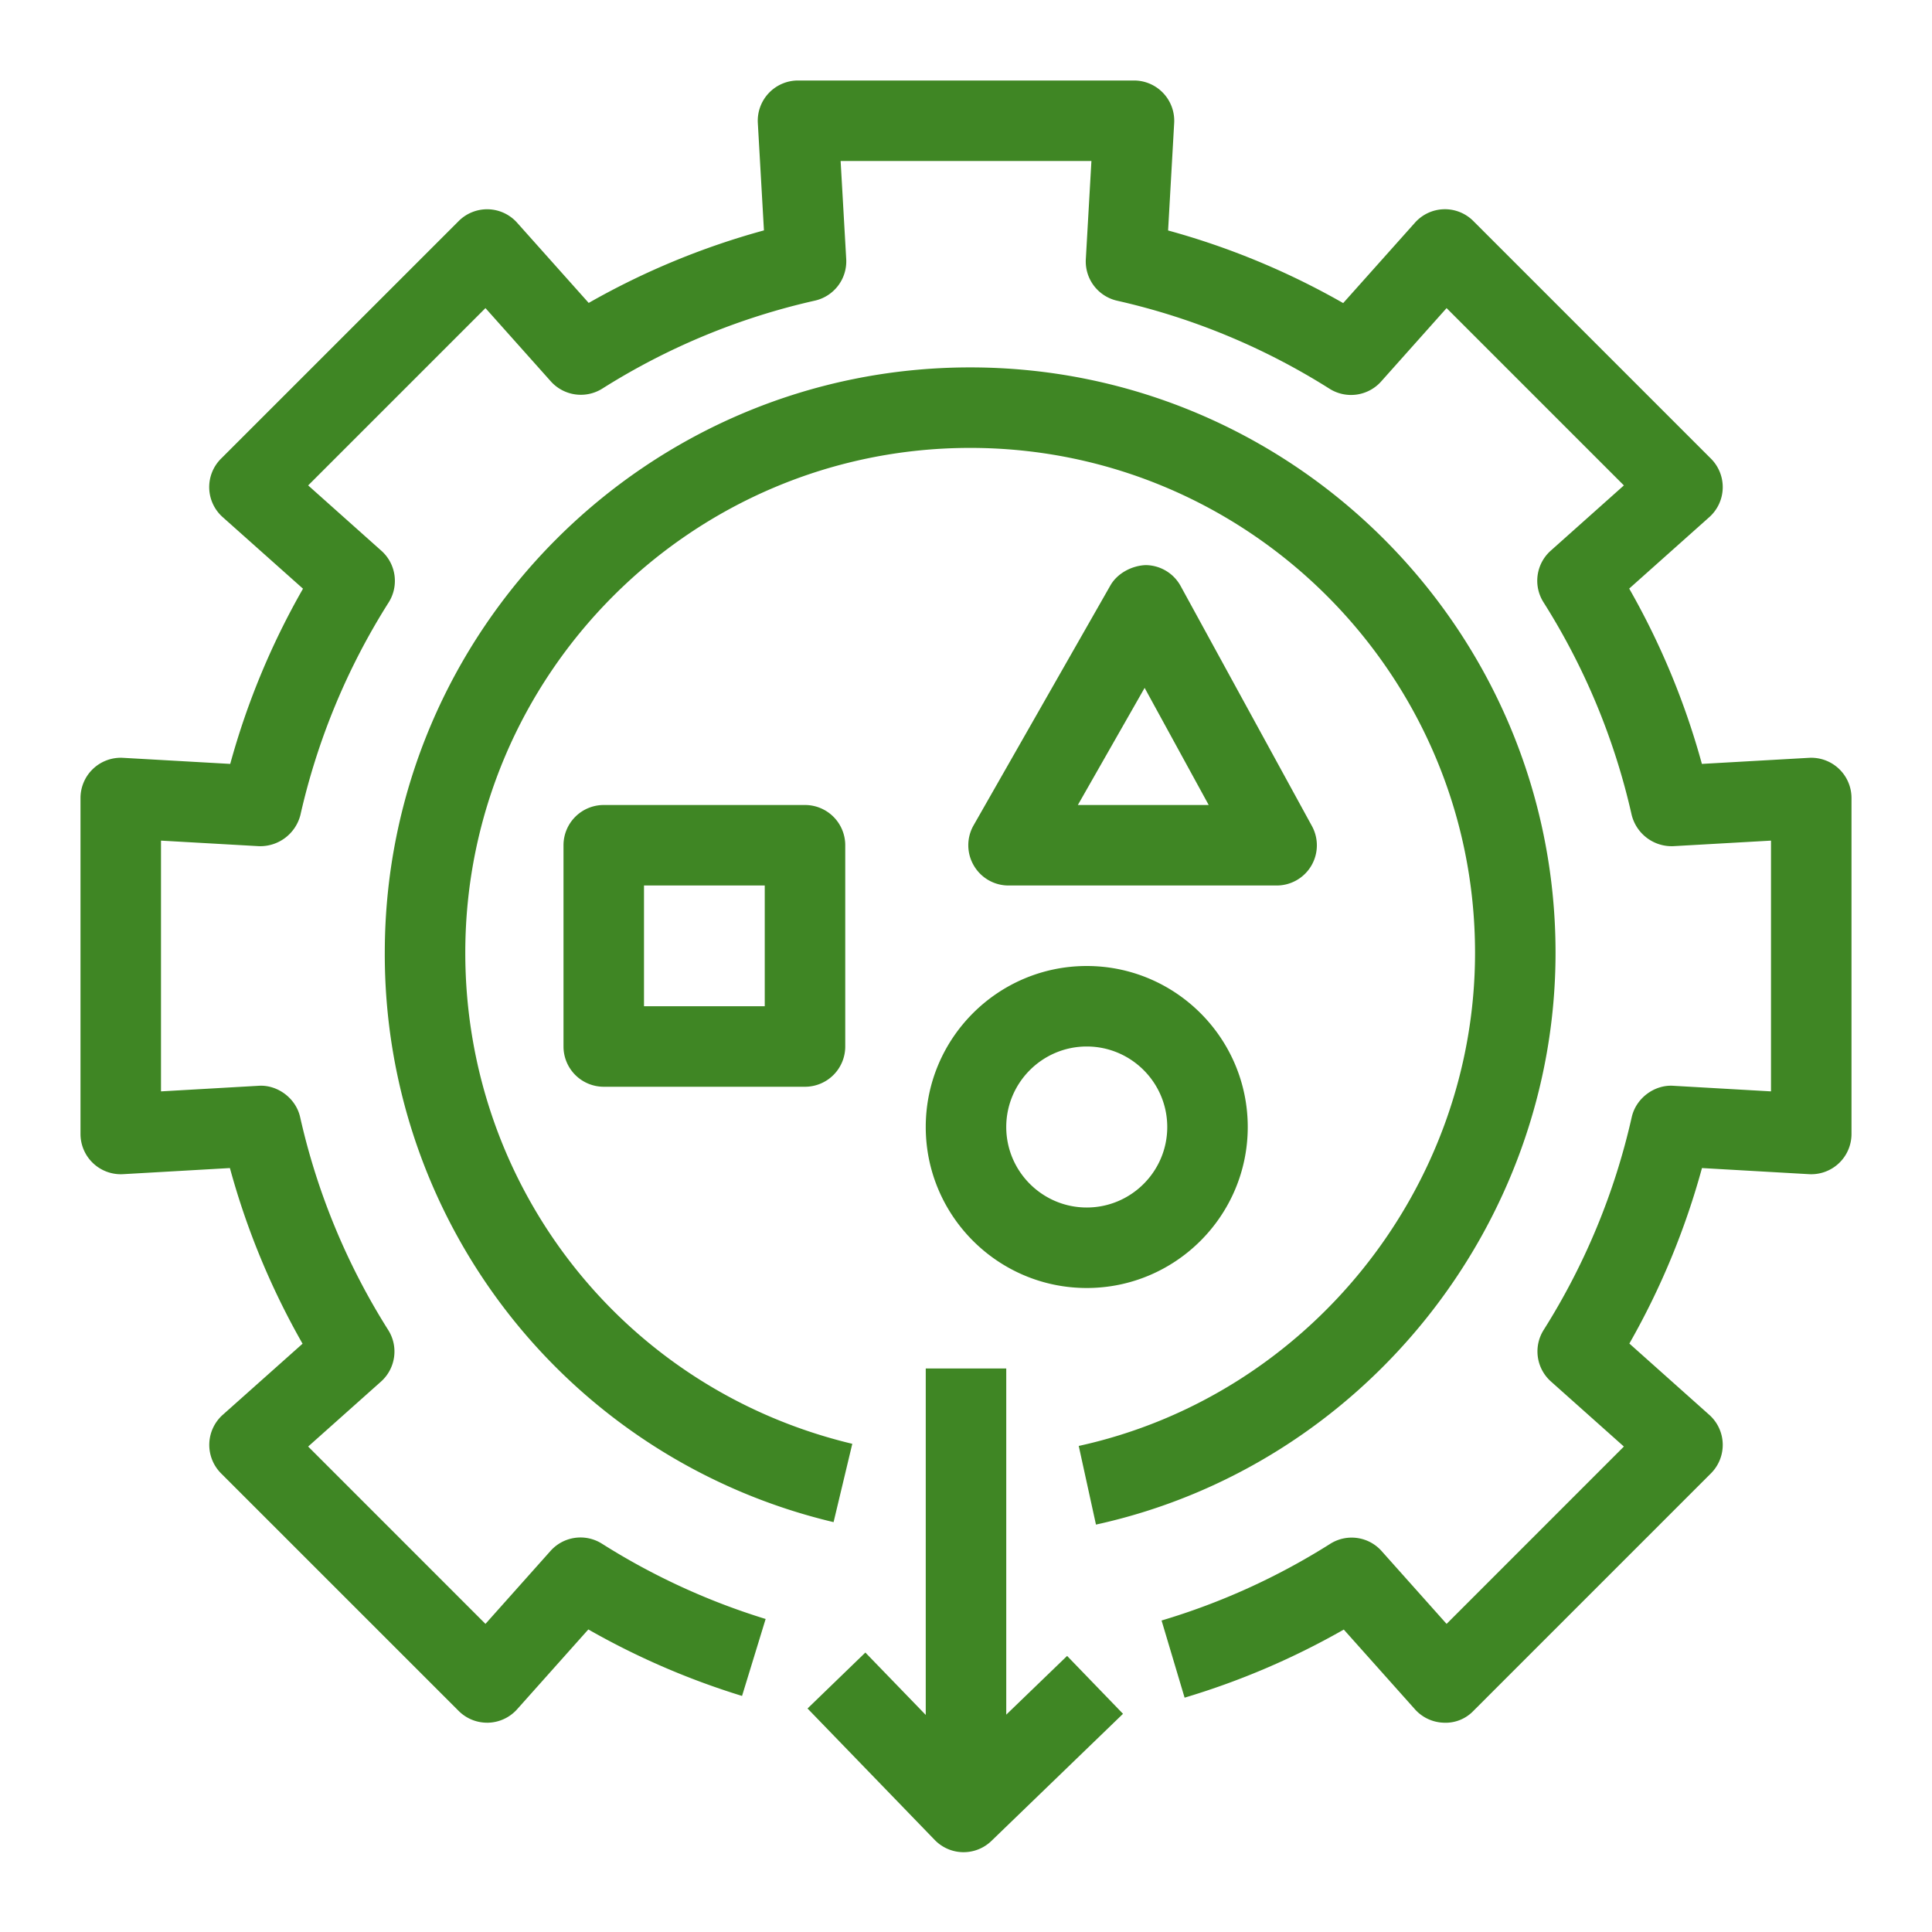 <svg xmlns="http://www.w3.org/2000/svg" viewBox="0 0 48 48"><path fill="#3F8624" fill-rule="evenodd" d="m26.512 41.141 1.389 1.438-3.267 3.156a.996.996 0 0 1-1.413-.024l-3.158-3.264 1.437-1.39 1.5 1.55V34h2v8.6l1.512-1.459Zm.717-3.263-.428-1.954c5.705-1.25 9.846-6.403 9.846-12.253 0-6.916-5.627-12.543-12.543-12.543-6.917 0-12.544 5.627-12.544 12.543 0 5.83 3.954 10.847 9.615 12.2l-.465 1.946A14.492 14.492 0 0 1 9.56 23.671c0-8.019 6.524-14.543 14.544-14.543 8.018 0 14.543 6.524 14.543 14.543 0 6.783-4.802 12.758-11.418 14.207ZM46 19.826v8.347a1 1 0 0 1-1.056.999l-2.659-.152a18.803 18.803 0 0 1-1.804 4.36l1.986 1.772a1 1 0 0 1 .041 1.453l-5.902 5.902a.954.954 0 0 1-.736.293.998.998 0 0 1-.717-.334l-1.767-1.98a18.875 18.875 0 0 1-3.955 1.692l-.572-1.917a16.83 16.83 0 0 0 4.188-1.904.996.996 0 0 1 1.28.18l1.613 1.808 4.405-4.406-1.813-1.617a1 1 0 0 1-.18-1.28 16.848 16.848 0 0 0 2.188-5.287c.108-.478.57-.81 1.033-.779l2.427.139v-6.23l-2.429.138a1.025 1.025 0 0 1-1.033-.778 16.78 16.78 0 0 0-2.191-5.283 1 1 0 0 1 .18-1.28l1.818-1.622-4.405-4.405-1.627 1.824a1.002 1.002 0 0 1-1.28.18 16.813 16.813 0 0 0-5.279-2.188 1 1 0 0 1-.777-1.033L27.116 4h-6.231l.139 2.436a1 1 0 0 1-.778 1.033 16.825 16.825 0 0 0-5.282 2.186 1.002 1.002 0 0 1-1.279-.18l-1.624-1.82-4.405 4.405 1.821 1.625c.364.326.44.867.18 1.281a16.798 16.798 0 0 0-2.193 5.28 1.03 1.03 0 0 1-1.032.777L4 20.885v6.23l2.425-.139c.46-.031.925.301 1.032.779a16.793 16.793 0 0 0 2.189 5.29c.261.414.184.955-.181 1.281l-1.809 1.613 4.405 4.406 1.615-1.811a.997.997 0 0 1 1.28-.181 16.903 16.903 0 0 0 4.066 1.87l-.586 1.912a18.914 18.914 0 0 1-3.819-1.652l-1.769 1.983a1 1 0 0 1-.718.334h-.028a.997.997 0 0 1-.707-.293l-5.903-5.902a1.001 1.001 0 0 1 .042-1.454l1.983-1.767a18.79 18.79 0 0 1-1.805-4.364l-2.655.152A1.001 1.001 0 0 1 2 28.173v-8.347a1.001 1.001 0 0 1 1.057-.998l2.663.151a18.721 18.721 0 0 1 1.808-4.353l-1.995-1.778a.997.997 0 0 1-.041-1.453l5.903-5.902a.998.998 0 0 1 1.453.041l1.778 1.992a18.804 18.804 0 0 1 4.354-1.802l-.152-2.667A1 1 0 0 1 19.826 2h8.348a1 1 0 0 1 .998 1.057l-.151 2.669a18.8 18.8 0 0 1 4.35 1.804l1.782-1.996a.996.996 0 0 1 1.453-.041l5.902 5.902a1 1 0 0 1-.041 1.453l-1.99 1.775a18.788 18.788 0 0 1 1.806 4.356l2.661-.151a1 1 0 0 1 1.056.998ZM27 26c1.103 0 2 .897 2 2s-.897 2-2 2c-1.102 0-2-.897-2-2s.898-2 2-2Zm0 6c2.206 0 4-1.795 4-4 0-2.206-1.794-4-4-4s-4 1.794-4 4c0 2.205 1.794 4 4 4Zm1.438-14.91L30.03 20h-3.251l1.659-2.91ZM25.057 22h6.659a.998.998 0 0 0 .877-1.48l-3.26-5.96a1 1 0 0 0-.868-.52c-.327.011-.697.19-.877.504l-3.399 5.96a.997.997 0 0 0 .004.998.997.997 0 0 0 .864.498ZM16 25h3v-3h-3v3Zm-1-5a1 1 0 0 0-1 1v5a1 1 0 0 0 1 1h5a1 1 0 0 0 1-1v-5a1 1 0 0 0-1-1h-5Z"/></svg>